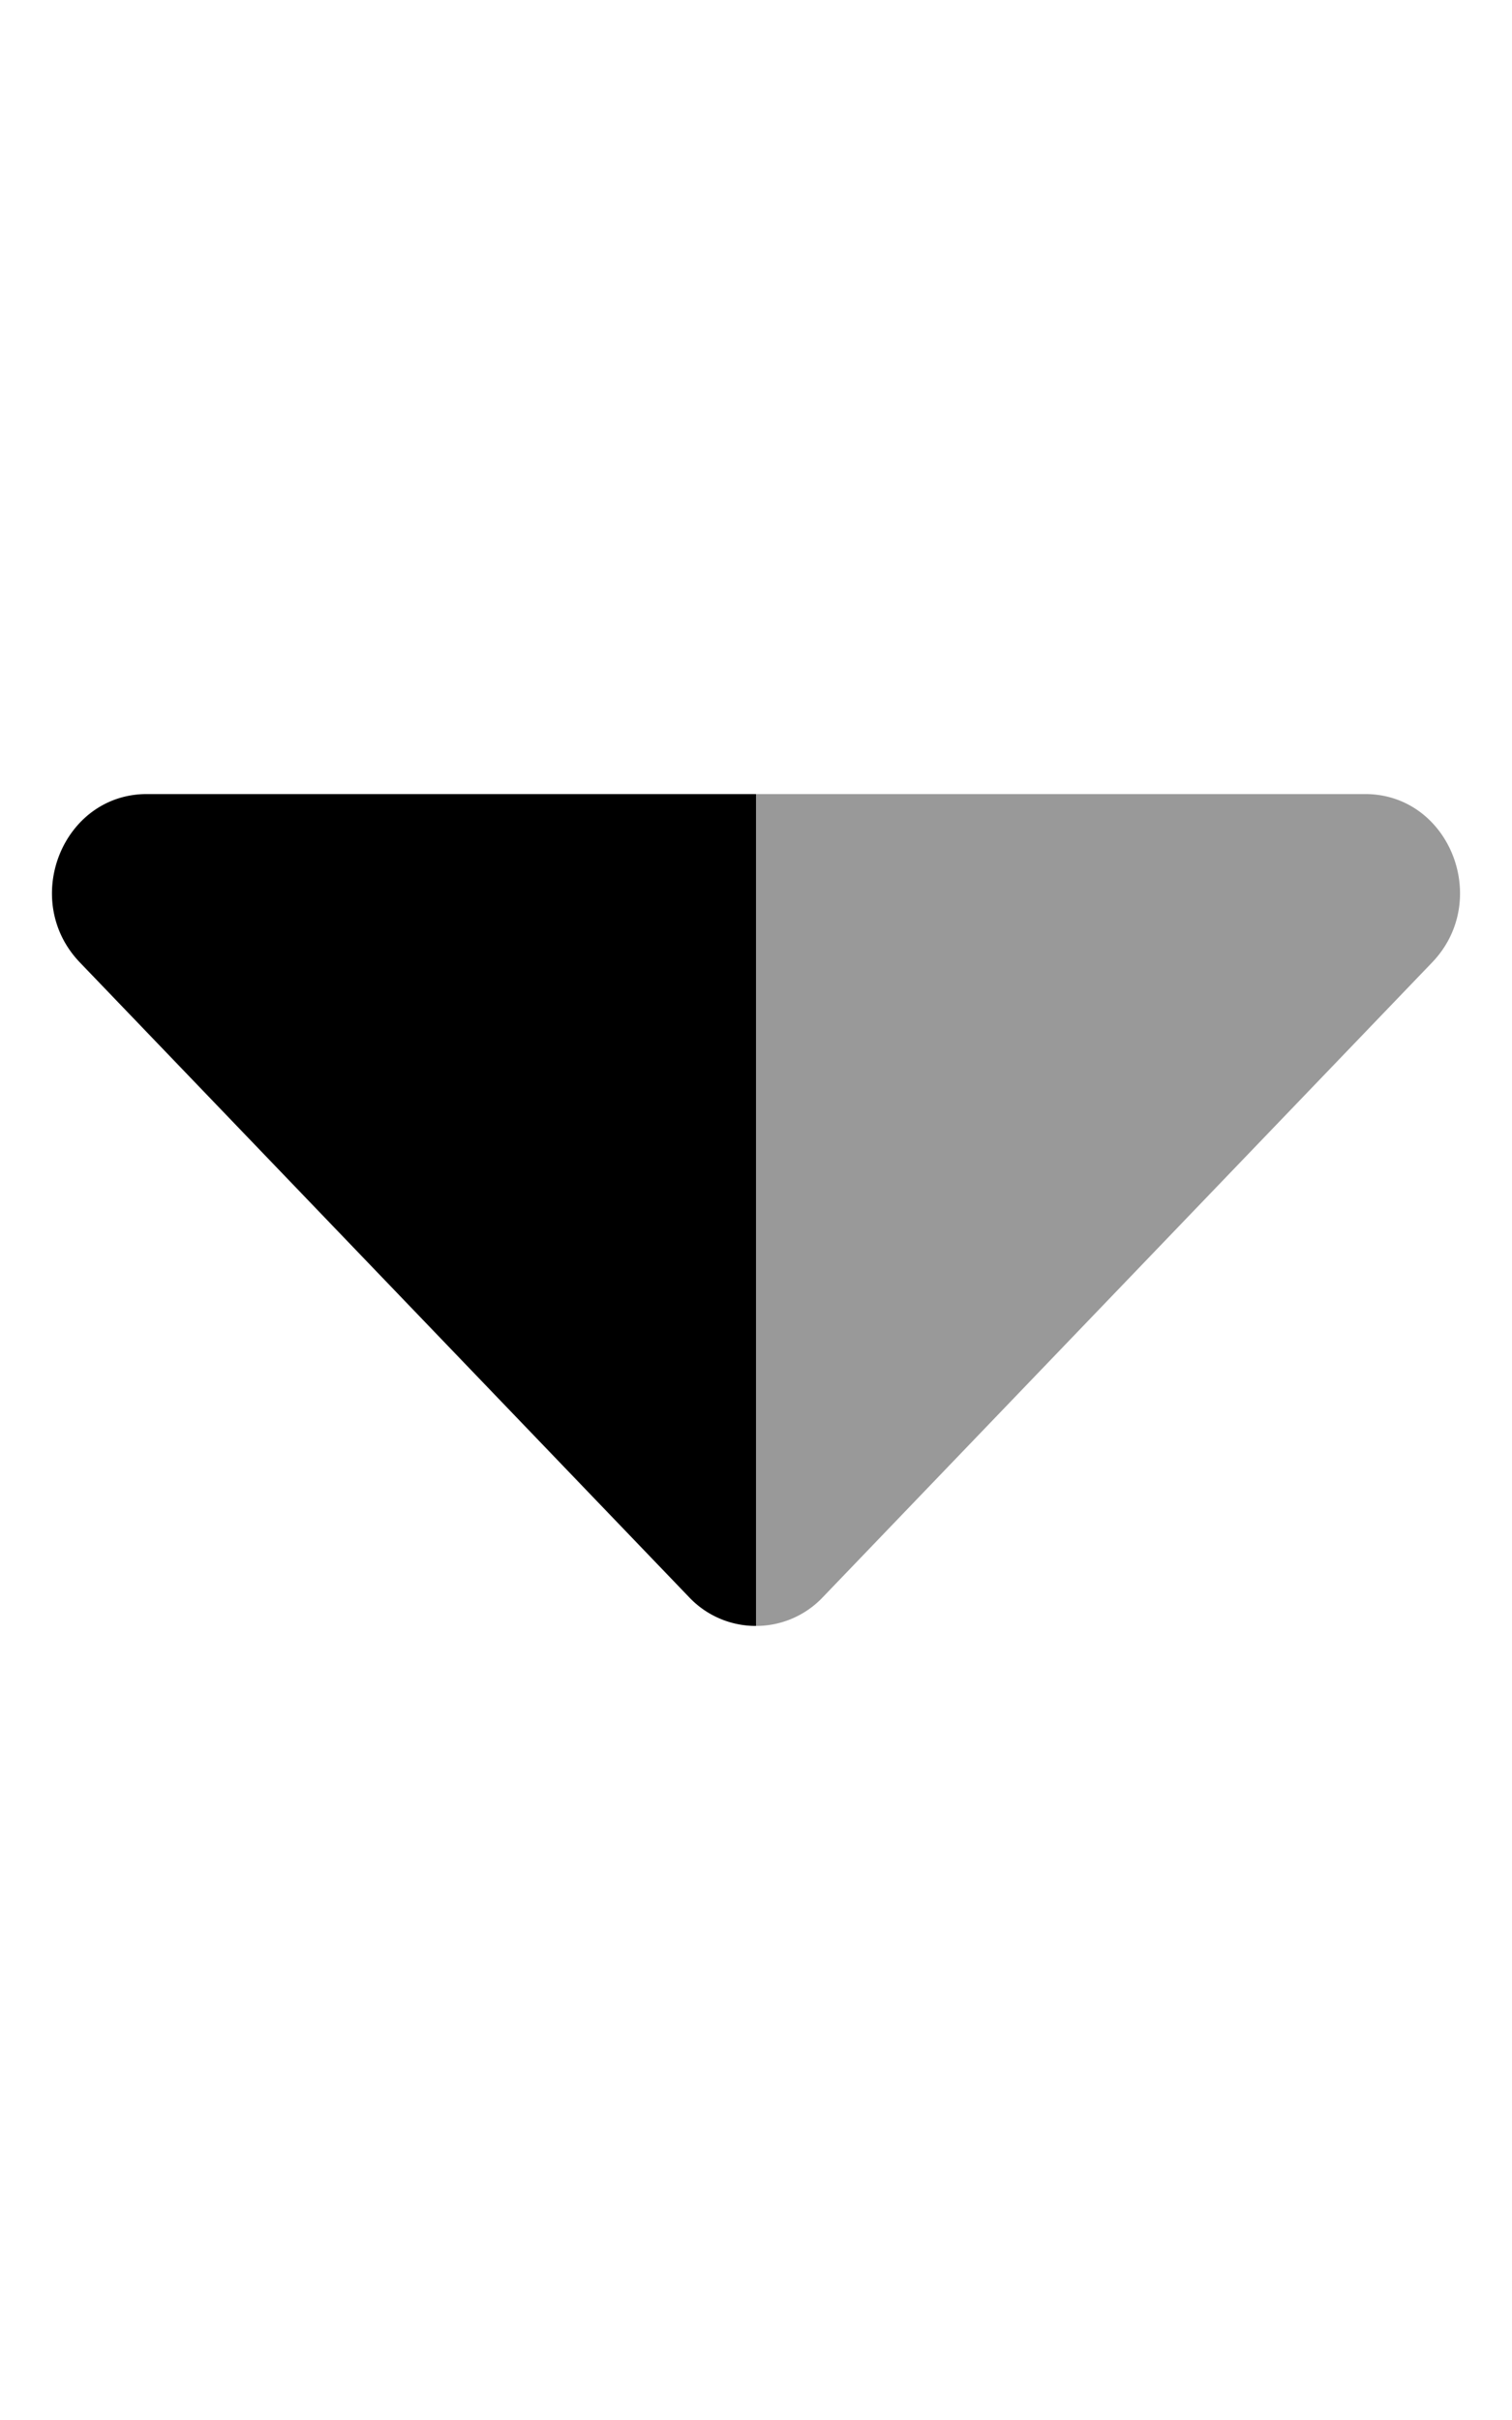 <svg xmlns="http://www.w3.org/2000/svg" viewBox="0 0 320 512"><defs><style>.fa-secondary{opacity:.4}</style></defs>
<!--
Font Awesome Pro 5.15.0 by @fontawesome - https://fontawesome.com
License - https://fontawesome.com/license (Commercial License)
-->
<path d="M160 168h128.92c17.85 0 26.8 22.48 14.17 35.63L174.17 337.89c-.26.28-.53.54-.8.8A19.41 19.41 0 0 1 160 344z" class="fa-secondary"/>
<path d="M160 344a19.41 19.41 0 0 1-13.37-5.29c-.27-.26-.54-.52-.8-.8L16.91 203.63C4.28 190.48 13.23 168 31.08 168H160z" class="fa-primary"/></svg>